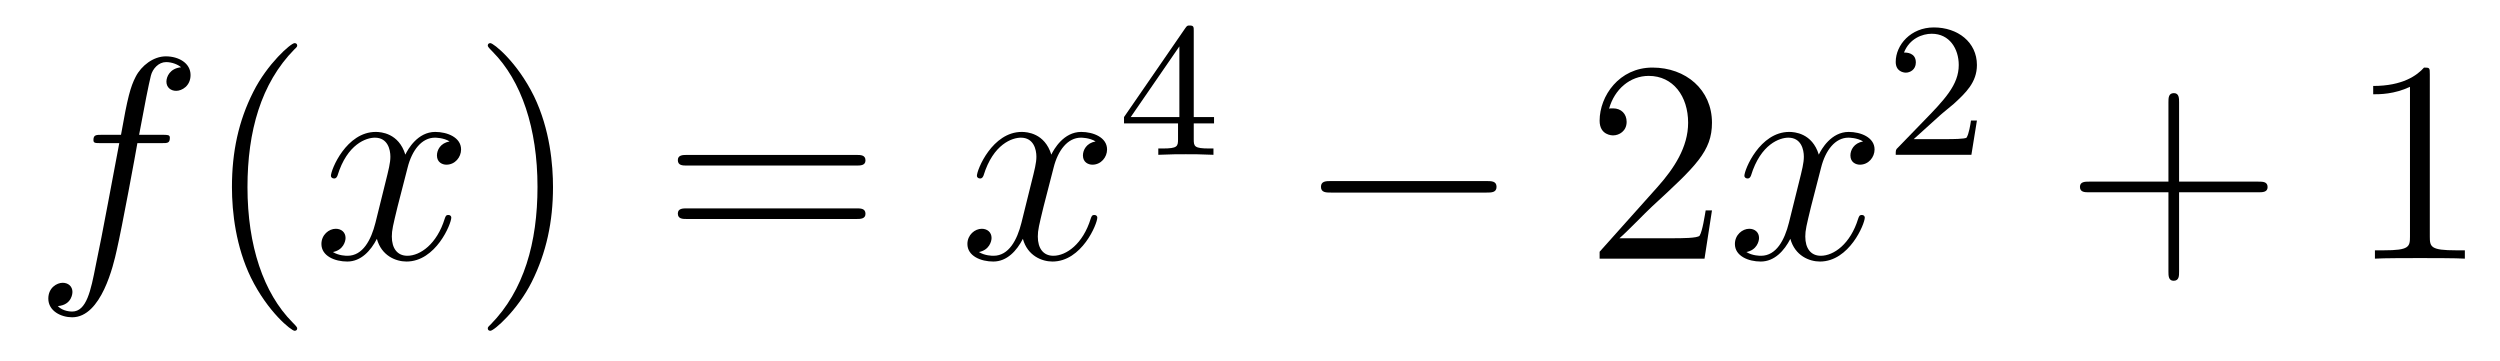<?xml version='1.0'?>
<!-- This file was generated by dvisvgm 1.14.1 -->
<svg height='15pt' version='1.1' viewBox='0 -15 104 15' width='104pt' xmlns='http://www.w3.org/2000/svg' xmlns:xlink='http://www.w3.org/1999/xlink'>
<g id='page1'>
<g transform='matrix(1 0 0 1 -127 650)'>
<path d='M133.732 -659.046C133.971 -659.046 134.066 -659.046 134.066 -659.273C134.066 -659.392 133.971 -659.392 133.755 -659.392H132.787C133.014 -660.623 133.182 -661.472 133.277 -661.855C133.349 -662.142 133.6 -662.417 133.911 -662.417C134.162 -662.417 134.413 -662.309 134.532 -662.202C134.066 -662.154 133.923 -661.807 133.923 -661.604C133.923 -661.365 134.102 -661.221 134.329 -661.221C134.568 -661.221 134.927 -661.424 134.927 -661.879C134.927 -662.381 134.425 -662.656 133.899 -662.656C133.385 -662.656 132.883 -662.273 132.644 -661.807C132.428 -661.388 132.309 -660.958 132.034 -659.392H131.233C131.006 -659.392 130.887 -659.392 130.887 -659.177C130.887 -659.046 130.958 -659.046 131.197 -659.046H131.962C131.747 -657.934 131.257 -655.232 130.982 -653.953C130.779 -652.913 130.6 -652.04 130.002 -652.04C129.966 -652.04 129.619 -652.04 129.404 -652.267C130.014 -652.315 130.014 -652.841 130.014 -652.853C130.014 -653.092 129.834 -653.236 129.608 -653.236C129.368 -653.236 129.01 -653.032 129.01 -652.578C129.01 -652.064 129.536 -651.801 130.002 -651.801C131.221 -651.801 131.723 -653.989 131.855 -654.587C132.07 -655.507 132.656 -658.687 132.715 -659.046H133.732Z' fill-rule='evenodd'/>
<path d='M139.363 -651.335C139.363 -651.371 139.363 -651.395 139.16 -651.598C137.964 -652.806 137.295 -654.778 137.295 -657.217C137.295 -659.536 137.857 -661.532 139.243 -662.943C139.363 -663.05 139.363 -663.074 139.363 -663.11C139.363 -663.182 139.303 -663.206 139.255 -663.206C139.1 -663.206 138.12 -662.345 137.534 -661.173C136.924 -659.966 136.649 -658.687 136.649 -657.217C136.649 -656.152 136.817 -654.73 137.438 -653.451C138.143 -652.017 139.124 -651.239 139.255 -651.239C139.303 -651.239 139.363 -651.263 139.363 -651.335Z' fill-rule='evenodd'/>
<path d='M145.703 -659.117C145.32 -659.046 145.177 -658.759 145.177 -658.532C145.177 -658.245 145.404 -658.149 145.571 -658.149C145.93 -658.149 146.181 -658.46 146.181 -658.782C146.181 -659.285 145.607 -659.512 145.105 -659.512C144.376 -659.512 143.969 -658.794 143.862 -658.567C143.587 -659.464 142.845 -659.512 142.63 -659.512C141.411 -659.512 140.766 -657.946 140.766 -657.683C140.766 -657.635 140.813 -657.575 140.897 -657.575C140.993 -657.575 141.017 -657.647 141.04 -657.695C141.447 -659.022 142.248 -659.273 142.595 -659.273C143.133 -659.273 143.24 -658.771 143.24 -658.484C143.24 -658.221 143.168 -657.946 143.025 -657.372L142.619 -655.734C142.439 -655.017 142.093 -654.36 141.459 -654.36C141.399 -654.36 141.1 -654.36 140.849 -654.515C141.279 -654.599 141.375 -654.957 141.375 -655.101C141.375 -655.34 141.196 -655.483 140.969 -655.483C140.682 -655.483 140.371 -655.232 140.371 -654.85C140.371 -654.348 140.933 -654.12 141.447 -654.12C142.021 -654.12 142.427 -654.575 142.678 -655.065C142.869 -654.36 143.467 -654.12 143.91 -654.12C145.129 -654.12 145.774 -655.687 145.774 -655.949C145.774 -656.009 145.726 -656.057 145.655 -656.057C145.547 -656.057 145.535 -655.997 145.5 -655.902C145.177 -654.85 144.483 -654.36 143.946 -654.36C143.527 -654.36 143.3 -654.67 143.3 -655.16C143.3 -655.423 143.348 -655.615 143.539 -656.404L143.957 -658.029C144.137 -658.747 144.543 -659.273 145.093 -659.273C145.117 -659.273 145.452 -659.273 145.703 -659.117Z' fill-rule='evenodd'/>
<path d='M150.005 -657.217C150.005 -658.125 149.886 -659.607 149.216 -660.994C148.511 -662.428 147.531 -663.206 147.399 -663.206C147.351 -663.206 147.292 -663.182 147.292 -663.11C147.292 -663.074 147.292 -663.05 147.495 -662.847C148.69 -661.64 149.36 -659.667 149.36 -657.228C149.36 -654.909 148.798 -652.913 147.411 -651.502C147.292 -651.395 147.292 -651.371 147.292 -651.335C147.292 -651.263 147.351 -651.239 147.399 -651.239C147.554 -651.239 148.535 -652.1 149.121 -653.272C149.73 -654.491 150.005 -655.782 150.005 -657.217Z' fill-rule='evenodd'/>
<path d='M162.622 -658.113C162.789 -658.113 163.004 -658.113 163.004 -658.328C163.004 -658.555 162.801 -658.555 162.622 -658.555H155.581C155.413 -658.555 155.198 -658.555 155.198 -658.34C155.198 -658.113 155.401 -658.113 155.581 -658.113H162.622ZM162.622 -655.89C162.789 -655.89 163.004 -655.89 163.004 -656.105C163.004 -656.332 162.801 -656.332 162.622 -656.332H155.581C155.413 -656.332 155.198 -656.332 155.198 -656.117C155.198 -655.89 155.401 -655.89 155.581 -655.89H162.622Z' fill-rule='evenodd'/>
<path d='M172.576 -659.117C172.194 -659.046 172.05 -658.759 172.05 -658.532C172.05 -658.245 172.277 -658.149 172.445 -658.149C172.803 -658.149 173.054 -658.46 173.054 -658.782C173.054 -659.285 172.48 -659.512 171.978 -659.512C171.249 -659.512 170.843 -658.794 170.735 -658.567C170.46 -659.464 169.719 -659.512 169.504 -659.512C168.285 -659.512 167.639 -657.946 167.639 -657.683C167.639 -657.635 167.687 -657.575 167.77 -657.575C167.866 -657.575 167.89 -657.647 167.914 -657.695C168.321 -659.022 169.121 -659.273 169.468 -659.273C170.006 -659.273 170.114 -658.771 170.114 -658.484C170.114 -658.221 170.042 -657.946 169.898 -657.372L169.492 -655.734C169.313 -655.017 168.966 -654.36 168.332 -654.36C168.273 -654.36 167.974 -654.36 167.723 -654.515C168.153 -654.599 168.249 -654.957 168.249 -655.101C168.249 -655.34 168.069 -655.483 167.842 -655.483C167.556 -655.483 167.244 -655.232 167.244 -654.85C167.244 -654.348 167.806 -654.12 168.321 -654.12C168.894 -654.12 169.301 -654.575 169.552 -655.065C169.743 -654.36 170.341 -654.12 170.783 -654.12C172.002 -654.12 172.648 -655.687 172.648 -655.949C172.648 -656.009 172.6 -656.057 172.528 -656.057C172.421 -656.057 172.409 -655.997 172.373 -655.902C172.05 -654.85 171.357 -654.36 170.819 -654.36C170.4 -654.36 170.173 -654.67 170.173 -655.16C170.173 -655.423 170.221 -655.615 170.412 -656.404L170.831 -658.029C171.01 -658.747 171.416 -659.273 171.966 -659.273C171.99 -659.273 172.325 -659.273 172.576 -659.117Z' fill-rule='evenodd'/>
<path d='M176.66 -663.716C176.66 -663.875 176.66 -663.939 176.492 -663.939C176.389 -663.939 176.381 -663.931 176.301 -663.819L173.759 -660.13V-659.867H176.006V-659.205C176.006 -658.911 175.982 -658.823 175.369 -658.823H175.185V-658.56C175.863 -658.584 175.879 -658.584 176.333 -658.584C176.787 -658.584 176.803 -658.584 177.48 -658.56V-658.823H177.297C176.683 -658.823 176.66 -658.911 176.66 -659.205V-659.867H177.504V-660.13H176.66V-663.716ZM176.062 -663.07V-660.13H174.038L176.062 -663.07Z' fill-rule='evenodd'/>
<path d='M188.838 -656.989C189.041 -656.989 189.256 -656.989 189.256 -657.228C189.256 -657.468 189.041 -657.468 188.838 -657.468H182.371C182.168 -657.468 181.952 -657.468 181.952 -657.228C181.952 -656.989 182.168 -656.989 182.371 -656.989H188.838Z' fill-rule='evenodd'/>
<path d='M198.218 -656.248H197.956C197.92 -656.045 197.824 -655.387 197.704 -655.196C197.621 -655.089 196.939 -655.089 196.58 -655.089H194.369C194.692 -655.364 195.421 -656.129 195.732 -656.416C197.549 -658.089 198.218 -658.711 198.218 -659.894C198.218 -661.269 197.13 -662.189 195.744 -662.189C194.357 -662.189 193.544 -661.006 193.544 -659.978C193.544 -659.368 194.07 -659.368 194.106 -659.368C194.357 -659.368 194.668 -659.547 194.668 -659.93C194.668 -660.265 194.441 -660.492 194.106 -660.492C193.998 -660.492 193.974 -660.492 193.938 -660.48C194.166 -661.293 194.812 -661.843 195.588 -661.843C196.604 -661.843 197.226 -660.994 197.226 -659.894C197.226 -658.878 196.64 -657.993 195.959 -657.228L193.544 -654.527V-654.24H197.908L198.218 -656.248Z' fill-rule='evenodd'/>
<path d='M204.504 -659.117C204.121 -659.046 203.977 -658.759 203.977 -658.532C203.977 -658.245 204.205 -658.149 204.372 -658.149C204.731 -658.149 204.982 -658.46 204.982 -658.782C204.982 -659.285 204.408 -659.512 203.905 -659.512C203.177 -659.512 202.77 -658.794 202.662 -658.567C202.387 -659.464 201.647 -659.512 201.431 -659.512C200.212 -659.512 199.566 -657.946 199.566 -657.683C199.566 -657.635 199.614 -657.575 199.698 -657.575C199.794 -657.575 199.818 -657.647 199.841 -657.695C200.248 -659.022 201.049 -659.273 201.395 -659.273C201.934 -659.273 202.04 -658.771 202.04 -658.484C202.04 -658.221 201.97 -657.946 201.826 -657.372L201.419 -655.734C201.24 -655.017 200.893 -654.36 200.26 -654.36C200.2 -654.36 199.901 -654.36 199.65 -654.515C200.081 -654.599 200.176 -654.957 200.176 -655.101C200.176 -655.34 199.997 -655.483 199.77 -655.483C199.483 -655.483 199.172 -655.232 199.172 -654.85C199.172 -654.348 199.734 -654.12 200.248 -654.12C200.821 -654.12 201.228 -654.575 201.479 -655.065C201.671 -654.36 202.268 -654.12 202.71 -654.12C203.929 -654.12 204.575 -655.687 204.575 -655.949C204.575 -656.009 204.527 -656.057 204.456 -656.057C204.348 -656.057 204.336 -655.997 204.3 -655.902C203.977 -654.85 203.284 -654.36 202.746 -654.36C202.328 -654.36 202.1 -654.67 202.1 -655.16C202.1 -655.423 202.148 -655.615 202.339 -656.404L202.758 -658.029C202.938 -658.747 203.344 -659.273 203.893 -659.273C203.918 -659.273 204.252 -659.273 204.504 -659.117Z' fill-rule='evenodd'/>
<path d='M207.688 -660.186C207.815 -660.305 208.15 -660.568 208.277 -660.68C208.771 -661.134 209.24 -661.572 209.24 -662.297C209.24 -663.245 208.444 -663.859 207.448 -663.859C206.492 -663.859 205.862 -663.134 205.862 -662.425C205.862 -662.034 206.173 -661.978 206.285 -661.978C206.452 -661.978 206.699 -662.098 206.699 -662.401C206.699 -662.815 206.3 -662.815 206.206 -662.815C206.436 -663.397 206.97 -663.596 207.36 -663.596C208.102 -663.596 208.484 -662.967 208.484 -662.297C208.484 -661.468 207.902 -660.863 206.962 -659.899L205.958 -658.863C205.862 -658.775 205.862 -658.759 205.862 -658.56H209.01L209.24 -659.986H208.993C208.97 -659.827 208.907 -659.428 208.811 -659.277C208.763 -659.213 208.157 -659.213 208.03 -659.213H206.611L207.688 -660.186Z' fill-rule='evenodd'/>
<path d='M217.65 -657.001H220.949C221.117 -657.001 221.332 -657.001 221.332 -657.217C221.332 -657.444 221.129 -657.444 220.949 -657.444H217.65V-660.743C217.65 -660.91 217.65 -661.126 217.434 -661.126C217.207 -661.126 217.207 -660.922 217.207 -660.743V-657.444H213.908C213.74 -657.444 213.526 -657.444 213.526 -657.228C213.526 -657.001 213.728 -657.001 213.908 -657.001H217.207V-653.702C217.207 -653.535 217.207 -653.32 217.422 -653.32C217.65 -653.32 217.65 -653.523 217.65 -653.702V-657.001Z' fill-rule='evenodd'/>
<path d='M228.08 -661.902C228.08 -662.178 228.08 -662.189 227.84 -662.189C227.554 -661.867 226.956 -661.424 225.725 -661.424V-661.078C226 -661.078 226.597 -661.078 227.255 -661.388V-655.16C227.255 -654.73 227.219 -654.587 226.168 -654.587H225.797V-654.24C226.12 -654.264 227.279 -654.264 227.674 -654.264S229.216 -654.264 229.538 -654.24V-654.587H229.168C228.116 -654.587 228.08 -654.73 228.08 -655.16V-661.902Z' fill-rule='evenodd'/>
</g>
</g>
</svg>
